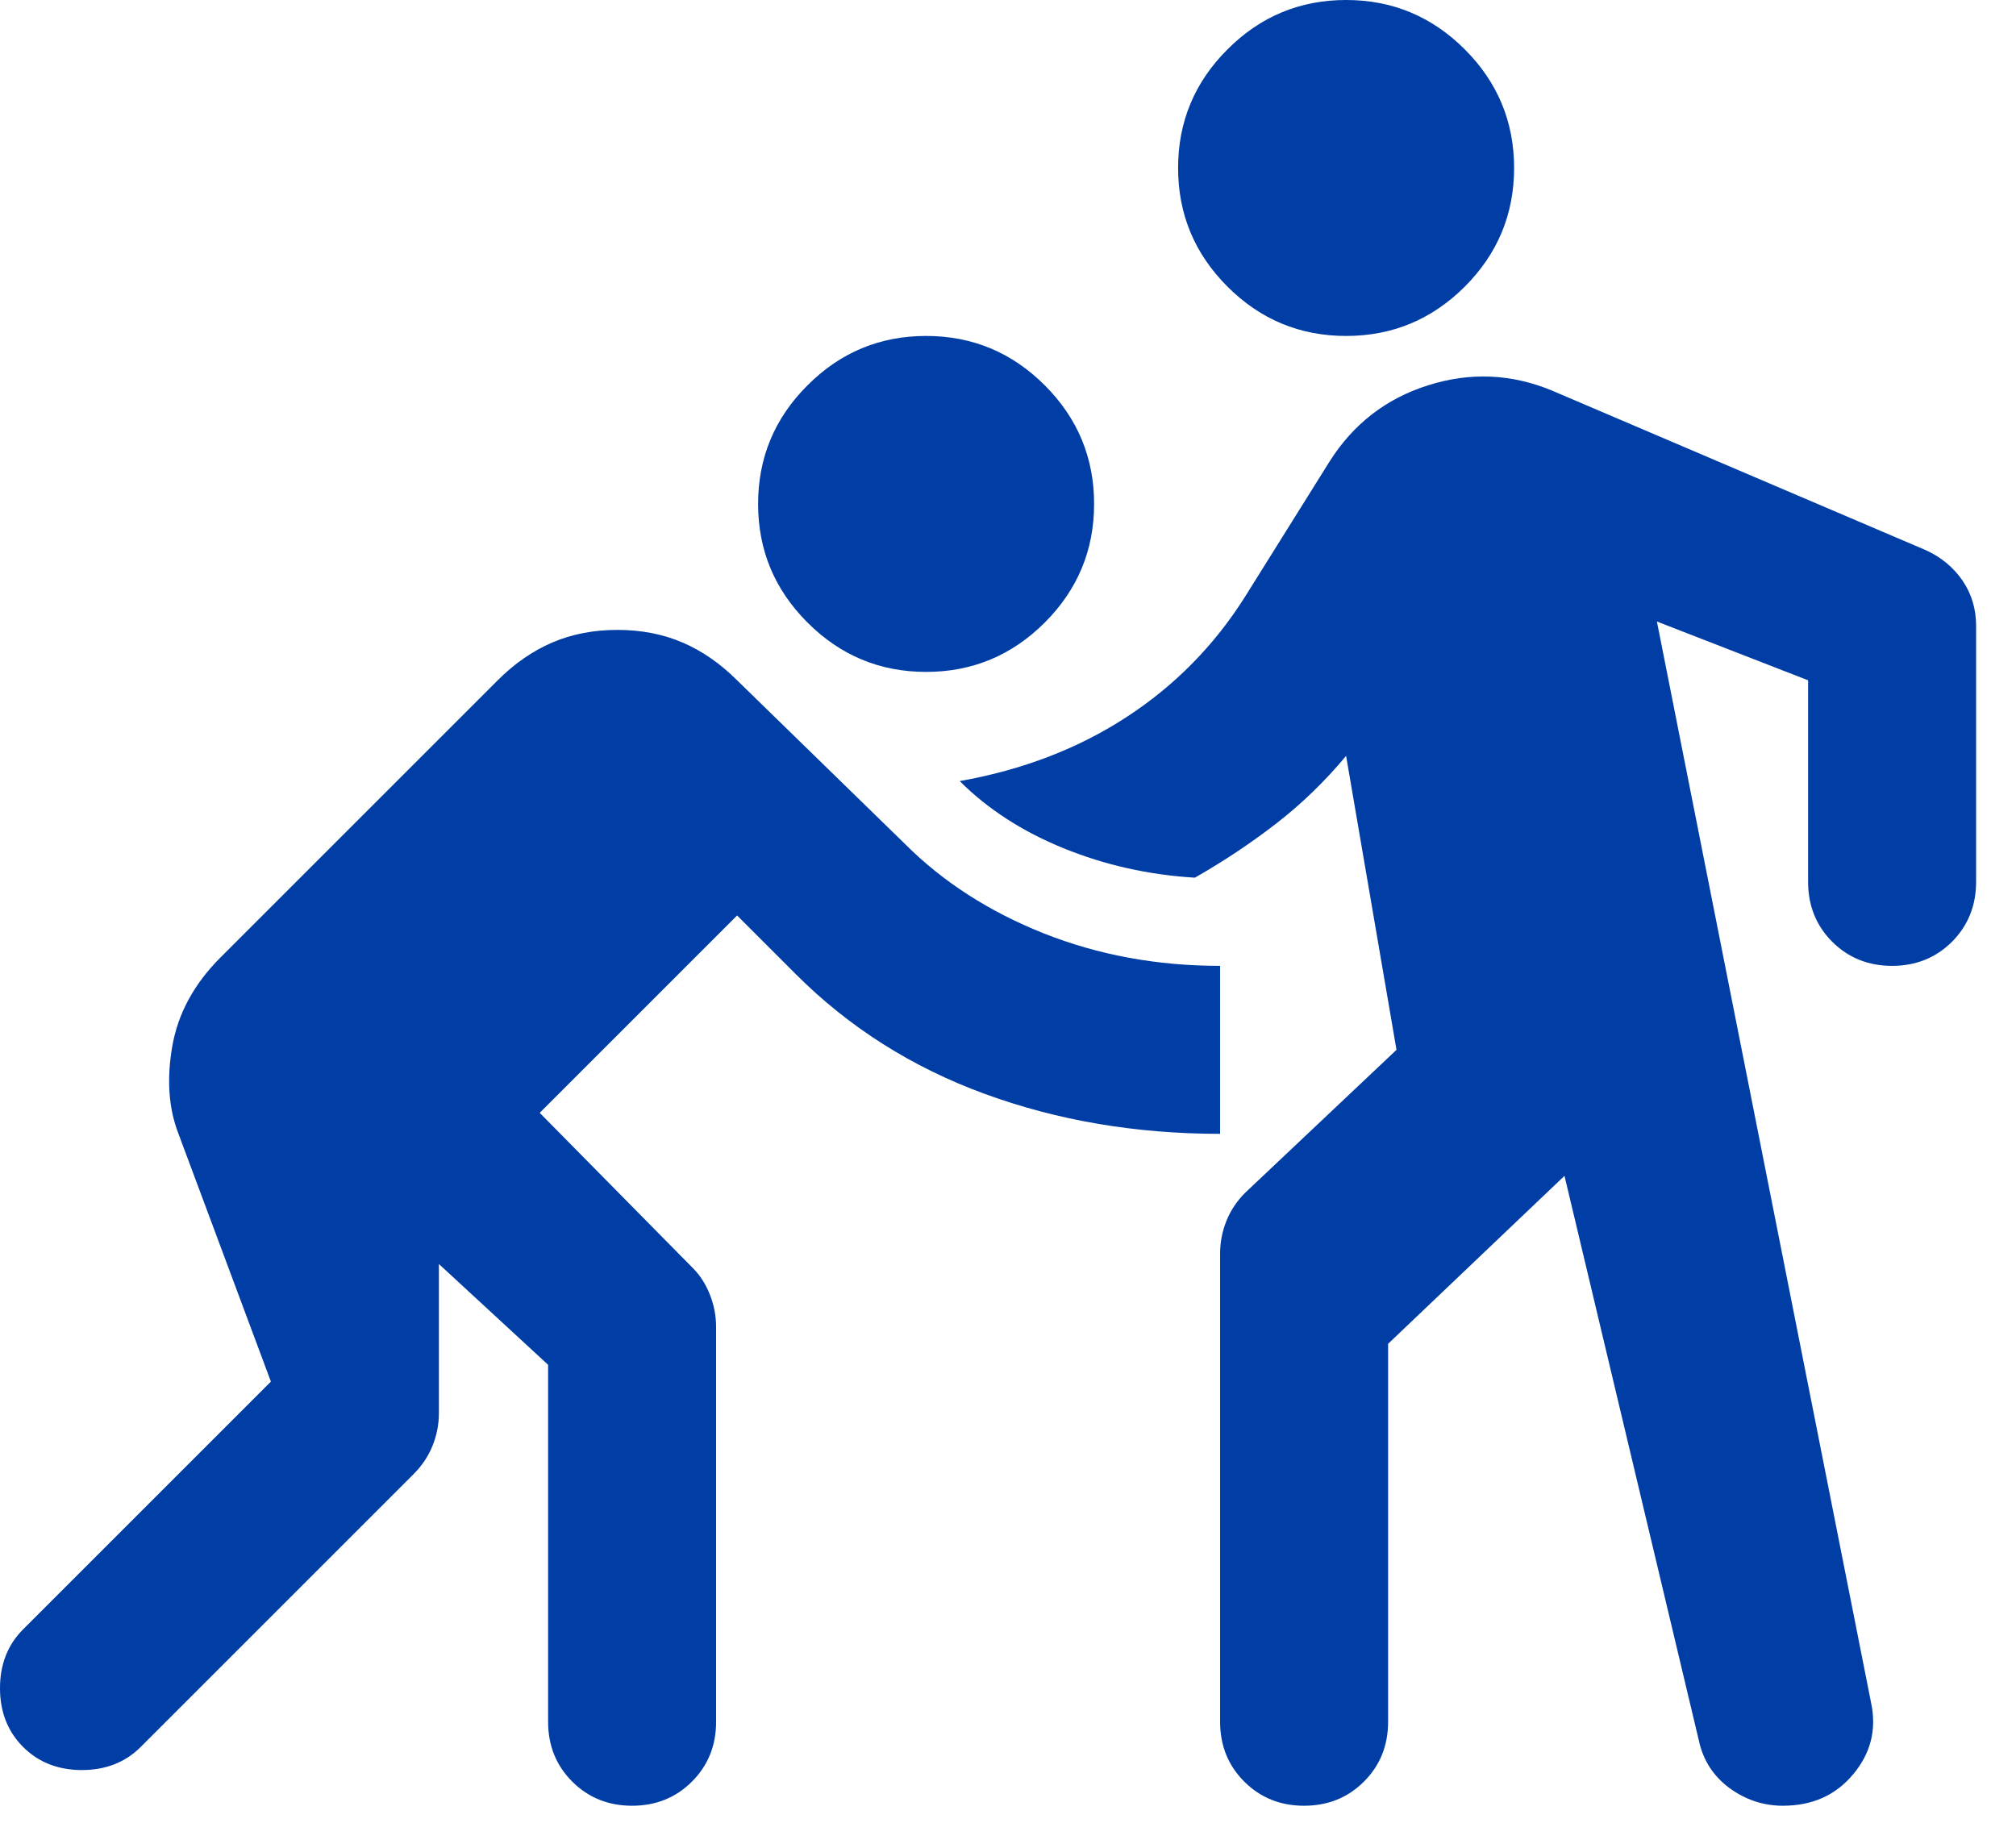 <?xml version="1.0" encoding="UTF-8"?>
<svg width="24px" height="22px" viewBox="0 0 24 22" version="1.1" xmlns="http://www.w3.org/2000/svg" xmlns:xlink="http://www.w3.org/1999/xlink">
    <title>Wrestling</title>
    <g id="Icons" stroke="none" stroke-width="1" fill="none" fill-rule="evenodd">
        <g id="Wrestling" fill="#003DA5" fill-rule="nonzero">
            <path d="M5.225,15.05 L5.225,16.825 C5.225,16.958 5.2,17.087 5.15,17.212 C5.1,17.337 5.025,17.45 4.925,17.55 L1.675,20.8 C1.492,20.983 1.258,21.075 0.975,21.075 C0.692,21.075 0.458,20.983 0.275,20.8 C0.092,20.617 0,20.383 0,20.1 C0,19.817 0.092,19.583 0.275,19.4 L3.225,16.45 L2.125,13.5 C2.008,13.2 1.983,12.854 2.05,12.463 C2.117,12.071 2.308,11.717 2.625,11.4 L5.925,8.1 C6.125,7.9 6.342,7.75 6.575,7.65 C6.808,7.55 7.067,7.5 7.35,7.5 C7.633,7.5 7.892,7.55 8.125,7.65 C8.358,7.75 8.575,7.9 8.775,8.1 L10.775,10.05 C11.225,10.5 11.775,10.854 12.425,11.113 C13.075,11.371 13.775,11.5 14.525,11.5 L14.525,13.5 C13.525,13.5 12.592,13.342 11.725,13.025 C10.858,12.708 10.108,12.233 9.475,11.6 L8.775,10.9 L6.425,13.25 L8.25,15.1 C8.333,15.183 8.4,15.287 8.45,15.412 C8.5,15.537 8.525,15.667 8.525,15.8 L8.525,20.5 C8.525,20.783 8.429,21.021 8.238,21.212 C8.046,21.404 7.808,21.5 7.525,21.5 C7.242,21.5 7.004,21.404 6.812,21.212 C6.621,21.021 6.525,20.783 6.525,20.5 L6.525,16.25 L5.225,15.05 Z M16.525,16 L16.525,20.5 C16.525,20.783 16.429,21.021 16.238,21.212 C16.046,21.404 15.808,21.5 15.525,21.5 C15.242,21.5 15.004,21.404 14.812,21.212 C14.621,21.021 14.525,20.783 14.525,20.5 L14.525,14.925 C14.525,14.792 14.55,14.662 14.6,14.537 C14.65,14.412 14.725,14.3 14.825,14.2 L16.625,12.5 L16.025,9 C15.775,9.3 15.5,9.567 15.2,9.8 C14.9,10.033 14.575,10.25 14.225,10.45 C13.675,10.417 13.154,10.3 12.662,10.1 C12.171,9.9 11.758,9.633 11.425,9.3 C12.175,9.167 12.838,8.912 13.412,8.537 C13.988,8.162 14.458,7.683 14.825,7.1 L15.825,5.5 C16.108,5.05 16.5,4.746 17,4.588 C17.5,4.429 17.992,4.45 18.475,4.65 L22.925,6.55 C23.108,6.633 23.254,6.754 23.363,6.912 C23.471,7.071 23.525,7.25 23.525,7.45 L23.525,10.5 C23.525,10.783 23.429,11.021 23.238,11.213 C23.046,11.404 22.808,11.5 22.525,11.5 C22.242,11.5 22.004,11.404 21.812,11.213 C21.621,11.021 21.525,10.783 21.525,10.5 L21.525,8.1 L19.725,7.4 L22.275,20.275 C22.342,20.592 22.271,20.875 22.062,21.125 C21.854,21.375 21.575,21.5 21.225,21.5 C20.992,21.5 20.779,21.429 20.587,21.288 C20.396,21.146 20.275,20.958 20.225,20.725 L18.625,14 L16.525,16 Z M11.025,8 C10.475,8 10.004,7.804 9.613,7.412 C9.221,7.021 9.025,6.55 9.025,6 C9.025,5.45 9.221,4.979 9.613,4.588 C10.004,4.196 10.475,4 11.025,4 C11.575,4 12.046,4.196 12.438,4.588 C12.829,4.979 13.025,5.45 13.025,6 C13.025,6.55 12.829,7.021 12.438,7.412 C12.046,7.804 11.575,8 11.025,8 Z M16.025,4 C15.475,4 15.004,3.804 14.613,3.413 C14.221,3.021 14.025,2.55 14.025,2 C14.025,1.45 14.221,0.979 14.613,0.588 C15.004,0.196 15.475,0 16.025,0 C16.575,0 17.046,0.196 17.438,0.588 C17.829,0.979 18.025,1.45 18.025,2 C18.025,2.55 17.829,3.021 17.438,3.413 C17.046,3.804 16.575,4 16.025,4 Z" id="Shape"></path>
        </g>
    </g>
</svg>